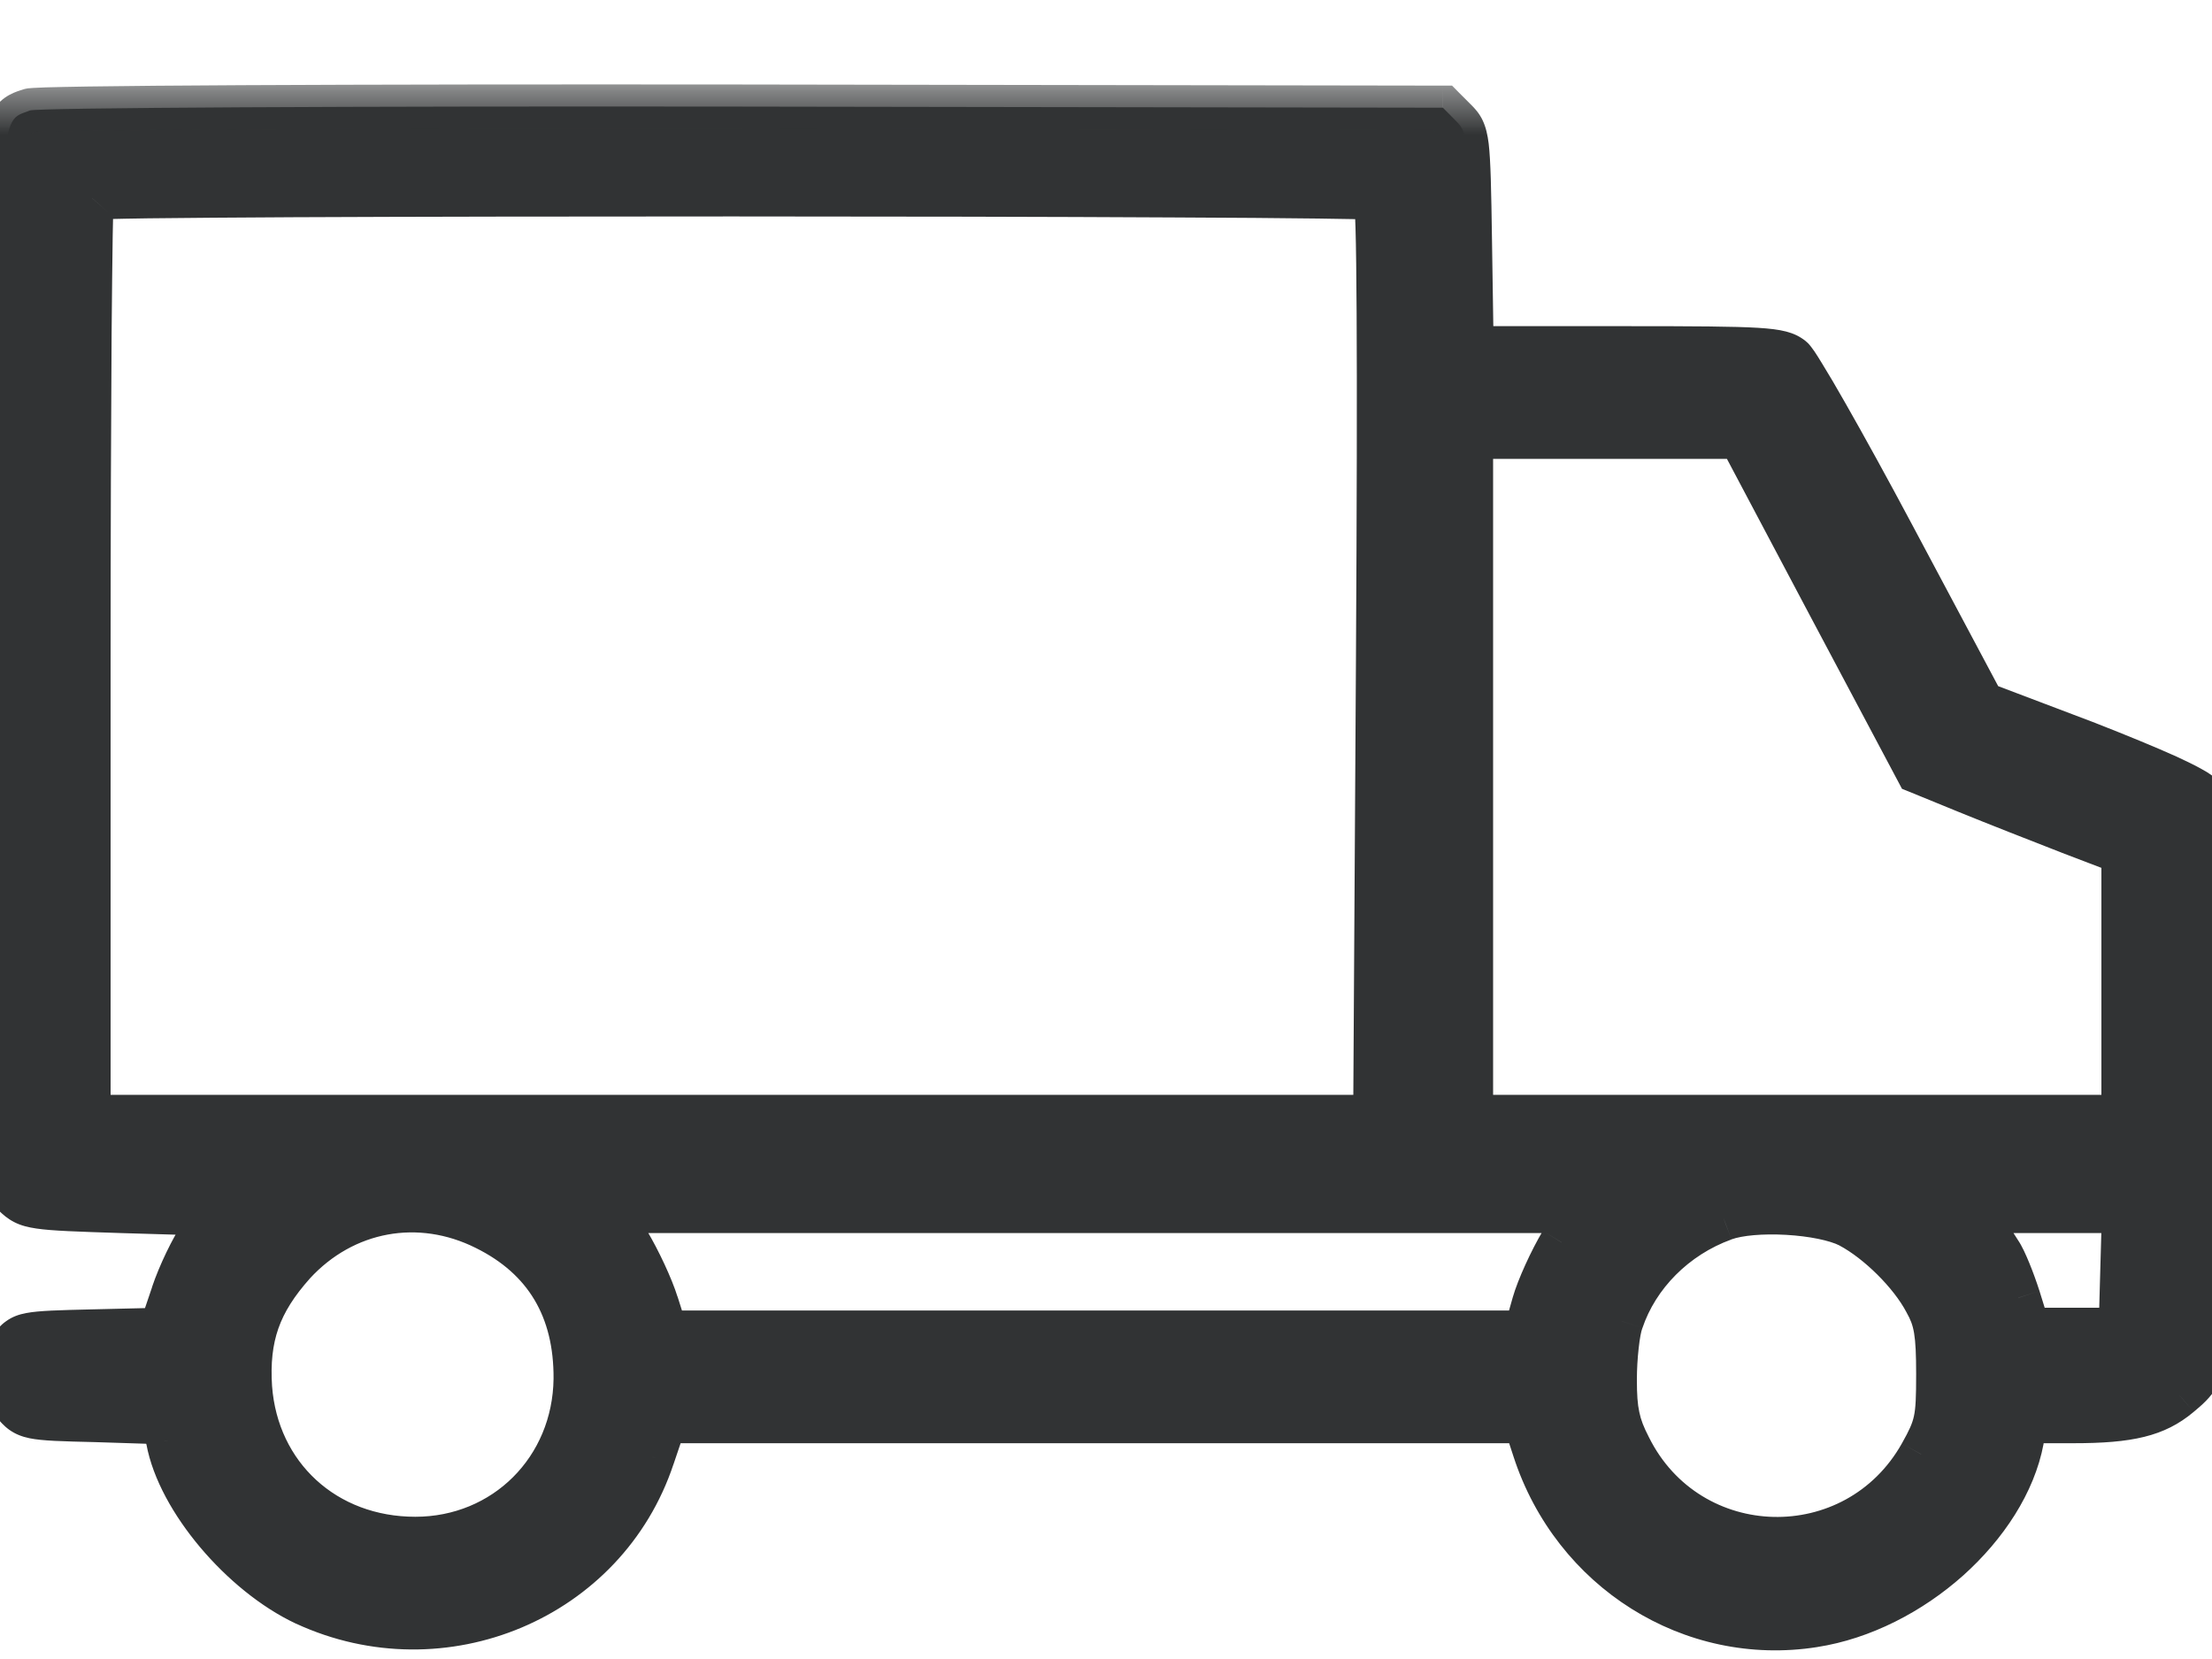 <svg width="20" height="15" viewBox="0 0 20 15" fill="none" xmlns="http://www.w3.org/2000/svg">
<mask id="path-1-outside-1_374_74470" maskUnits="userSpaceOnUse" x="-1" y="0.722" width="22" height="15" fill="black">
<rect fill="white" x="-1" y="0.722" width="22" height="15"/>
<path d="M0.27 0.999C-0.015 1.114 0 0.859 0 5.974V10.684L0.13 10.804C0.25 10.919 0.295 10.924 1.105 10.949L1.95 10.974L1.815 11.174C1.74 11.284 1.625 11.519 1.565 11.699L1.455 12.024L0.83 12.039C0.225 12.054 0.2 12.054 0.1 12.184C-0.035 12.354 -0.025 12.514 0.12 12.684C0.24 12.824 0.25 12.824 0.865 12.839L1.49 12.859L1.52 13.024C1.62 13.559 2.185 14.229 2.76 14.499C4.005 15.073 5.475 14.454 5.9 13.174L6.01 12.849H9.9H13.79L13.875 13.109C14.23 14.199 15.295 14.869 16.4 14.694C17.28 14.559 18.135 13.794 18.28 13.019L18.31 12.849H18.745C19.26 12.849 19.495 12.789 19.705 12.614C20 12.364 20 12.379 20 9.729C20 7.479 19.995 7.304 19.91 7.199C19.855 7.129 19.475 6.959 18.875 6.724L17.925 6.364L17.115 4.844C16.67 4.009 16.26 3.289 16.2 3.239C16.1 3.159 15.955 3.149 14.695 3.149H13.305L13.29 2.174C13.275 1.239 13.27 1.199 13.16 1.089L13.046 0.974L6.711 0.964C3.19 0.959 0.325 0.974 0.27 0.999ZM12.435 1.789C12.47 1.814 12.475 3.154 12.46 5.959L12.435 10.099H6.62H0.8V5.959C0.8 3.679 0.815 1.804 0.83 1.789C0.87 1.744 12.37 1.749 12.435 1.789ZM16.535 5.459L17.34 6.974L17.78 7.154C18.025 7.254 18.445 7.419 18.715 7.524L19.2 7.709V8.904V10.099H16.25H13.3V7.024V3.949H14.515H15.735L16.535 5.459ZM4.39 11.104C4.935 11.374 5.21 11.834 5.205 12.469C5.195 13.284 4.565 13.914 3.755 13.914C2.94 13.914 2.32 13.344 2.26 12.549C2.23 12.089 2.34 11.774 2.655 11.424C3.11 10.929 3.79 10.804 4.39 11.104ZM14.12 11.234C14.025 11.394 13.91 11.644 13.87 11.784L13.795 12.049H9.905H6.02L5.935 11.784C5.89 11.639 5.775 11.394 5.68 11.234L5.505 10.949H9.9H14.295L14.12 11.234ZM16.725 11.084C16.98 11.219 17.28 11.514 17.415 11.774C17.505 11.934 17.525 12.059 17.525 12.424C17.525 12.834 17.51 12.899 17.37 13.149C16.78 14.199 15.265 14.164 14.73 13.084C14.625 12.884 14.6 12.754 14.6 12.474C14.6 12.274 14.625 12.039 14.66 11.944C14.8 11.529 15.145 11.179 15.585 11.019C15.855 10.919 16.47 10.954 16.725 11.084ZM19.19 11.484L19.175 12.024H18.755H18.34L18.25 11.734C18.2 11.579 18.125 11.389 18.08 11.324C18.035 11.254 17.965 11.144 17.92 11.074L17.84 10.949H18.52H19.205L19.19 11.484Z"/>
</mask>
<path d="M0.27 0.999C-0.015 1.114 0 0.859 0 5.974V10.684L0.13 10.804C0.25 10.919 0.295 10.924 1.105 10.949L1.95 10.974L1.815 11.174C1.74 11.284 1.625 11.519 1.565 11.699L1.455 12.024L0.83 12.039C0.225 12.054 0.2 12.054 0.1 12.184C-0.035 12.354 -0.025 12.514 0.12 12.684C0.24 12.824 0.25 12.824 0.865 12.839L1.49 12.859L1.52 13.024C1.62 13.559 2.185 14.229 2.76 14.499C4.005 15.073 5.475 14.454 5.9 13.174L6.01 12.849H9.9H13.79L13.875 13.109C14.23 14.199 15.295 14.869 16.4 14.694C17.28 14.559 18.135 13.794 18.28 13.019L18.31 12.849H18.745C19.26 12.849 19.495 12.789 19.705 12.614C20 12.364 20 12.379 20 9.729C20 7.479 19.995 7.304 19.91 7.199C19.855 7.129 19.475 6.959 18.875 6.724L17.925 6.364L17.115 4.844C16.67 4.009 16.26 3.289 16.2 3.239C16.1 3.159 15.955 3.149 14.695 3.149H13.305L13.29 2.174C13.275 1.239 13.27 1.199 13.16 1.089L13.046 0.974L6.711 0.964C3.19 0.959 0.325 0.974 0.27 0.999ZM12.435 1.789C12.47 1.814 12.475 3.154 12.46 5.959L12.435 10.099H6.62H0.8V5.959C0.8 3.679 0.815 1.804 0.83 1.789C0.87 1.744 12.37 1.749 12.435 1.789ZM16.535 5.459L17.34 6.974L17.78 7.154C18.025 7.254 18.445 7.419 18.715 7.524L19.2 7.709V8.904V10.099H16.25H13.3V7.024V3.949H14.515H15.735L16.535 5.459ZM4.39 11.104C4.935 11.374 5.21 11.834 5.205 12.469C5.195 13.284 4.565 13.914 3.755 13.914C2.94 13.914 2.32 13.344 2.26 12.549C2.23 12.089 2.34 11.774 2.655 11.424C3.11 10.929 3.79 10.804 4.39 11.104ZM14.12 11.234C14.025 11.394 13.91 11.644 13.87 11.784L13.795 12.049H9.905H6.02L5.935 11.784C5.89 11.639 5.775 11.394 5.68 11.234L5.505 10.949H9.9H14.295L14.12 11.234ZM16.725 11.084C16.98 11.219 17.28 11.514 17.415 11.774C17.505 11.934 17.525 12.059 17.525 12.424C17.525 12.834 17.51 12.899 17.37 13.149C16.78 14.199 15.265 14.164 14.73 13.084C14.625 12.884 14.6 12.754 14.6 12.474C14.6 12.274 14.625 12.039 14.66 11.944C14.8 11.529 15.145 11.179 15.585 11.019C15.855 10.919 16.47 10.954 16.725 11.084ZM19.19 11.484L19.175 12.024H18.755H18.34L18.25 11.734C18.2 11.579 18.125 11.389 18.08 11.324C18.035 11.254 17.965 11.144 17.92 11.074L17.84 10.949H18.52H19.205L19.19 11.484Z" fill="#313334"/>
<path d="M0.27 0.999L0.353 1.181L0.345 1.184L0.27 0.999ZM0 10.684L-0.136 10.831L-0.2 10.771V10.684H0ZM0.13 10.804L0.266 10.657L0.268 10.659L0.13 10.804ZM1.105 10.949L1.099 11.149L1.099 11.149L1.105 10.949ZM1.95 10.974L1.956 10.774L2.319 10.785L2.116 11.086L1.95 10.974ZM1.815 11.174L1.981 11.286L1.98 11.287L1.815 11.174ZM1.565 11.699L1.755 11.762L1.754 11.763L1.565 11.699ZM1.455 12.024L1.644 12.088L1.6 12.22L1.46 12.224L1.455 12.024ZM0.83 12.039L0.825 11.839L0.825 11.839L0.83 12.039ZM0.1 12.184L0.258 12.306L0.257 12.308L0.1 12.184ZM0.12 12.684L-0.032 12.814L-0.032 12.814L0.12 12.684ZM0.865 12.839L0.87 12.639L0.871 12.639L0.865 12.839ZM1.49 12.859L1.497 12.659L1.658 12.664L1.687 12.823L1.49 12.859ZM1.52 13.024L1.324 13.06L1.323 13.059L1.52 13.024ZM2.76 14.499L2.676 14.68L2.675 14.68L2.76 14.499ZM5.9 13.174L5.71 13.111L5.711 13.11L5.9 13.174ZM6.01 12.849L5.821 12.785L5.867 12.649H6.01V12.849ZM13.79 12.849V12.649H13.935L13.98 12.787L13.79 12.849ZM13.875 13.109L14.065 13.047L14.065 13.047L13.875 13.109ZM16.4 14.694L16.369 14.496L16.37 14.496L16.4 14.694ZM18.28 13.019L18.477 13.054L18.477 13.056L18.28 13.019ZM18.31 12.849L18.113 12.814L18.142 12.649H18.31V12.849ZM19.705 12.614L19.834 12.766L19.833 12.767L19.705 12.614ZM19.91 7.199L19.755 7.325L19.753 7.323L19.91 7.199ZM18.875 6.724L18.946 6.537L18.948 6.538L18.875 6.724ZM17.925 6.364L17.854 6.551L17.784 6.524L17.749 6.458L17.925 6.364ZM17.115 4.844L16.939 4.938L16.939 4.938L17.115 4.844ZM16.2 3.239L16.325 3.083L16.328 3.086L16.2 3.239ZM13.305 3.149V3.349H13.108L13.105 3.152L13.305 3.149ZM13.29 2.174L13.49 2.171L13.49 2.171L13.29 2.174ZM13.16 1.089L13.302 0.948L13.302 0.948L13.16 1.089ZM13.046 0.974L13.046 0.774L13.129 0.774L13.187 0.833L13.046 0.974ZM6.711 0.964L6.711 0.764H6.711L6.711 0.964ZM12.435 1.789L12.54 1.619L12.546 1.622L12.552 1.627L12.435 1.789ZM12.46 5.959L12.66 5.96L12.66 5.96L12.46 5.959ZM12.435 10.099L12.635 10.1L12.634 10.299H12.435V10.099ZM0.8 10.099V10.299H0.6V10.099H0.8ZM0.83 1.789L0.98 1.922L0.972 1.93L0.83 1.789ZM16.535 5.459L16.358 5.553L16.358 5.553L16.535 5.459ZM17.34 6.974L17.264 7.159L17.197 7.132L17.163 7.068L17.34 6.974ZM17.78 7.154L17.704 7.339L17.704 7.339L17.78 7.154ZM18.715 7.524L18.644 7.711L18.642 7.71L18.715 7.524ZM19.2 7.709L19.271 7.522L19.4 7.571V7.709H19.2ZM19.2 10.099H19.4V10.299H19.2V10.099ZM13.3 10.099V10.299H13.1V10.099H13.3ZM13.3 3.949H13.1V3.749H13.3V3.949ZM15.735 3.949V3.749H15.855L15.912 3.855L15.735 3.949ZM4.39 11.104L4.301 11.283L4.301 11.283L4.39 11.104ZM5.205 12.469L5.405 12.47L5.405 12.471L5.205 12.469ZM2.26 12.549L2.061 12.564L2.061 12.562L2.26 12.549ZM2.655 11.424L2.506 11.29L2.508 11.288L2.655 11.424ZM14.12 11.234L13.948 11.132L13.95 11.129L14.12 11.234ZM13.87 11.784L13.678 11.729L13.678 11.729L13.87 11.784ZM13.795 12.049L13.988 12.103L13.946 12.249H13.795V12.049ZM6.02 12.049V12.249H5.874L5.829 12.11L6.02 12.049ZM5.935 11.784L5.745 11.845L5.744 11.843L5.935 11.784ZM5.68 11.234L5.85 11.129L5.852 11.132L5.68 11.234ZM5.505 10.949L5.334 11.053L5.147 10.749H5.505V10.949ZM14.295 10.949V10.749H14.652L14.465 11.053L14.295 10.949ZM16.725 11.084L16.816 10.906L16.819 10.907L16.725 11.084ZM17.415 11.774L17.241 11.872L17.238 11.866L17.415 11.774ZM17.37 13.149L17.545 13.246L17.545 13.247L17.37 13.149ZM14.73 13.084L14.907 12.991L14.909 12.995L14.73 13.084ZM14.66 11.944L14.85 12.008L14.848 12.013L14.66 11.944ZM15.585 11.019L15.655 11.206L15.654 11.207L15.585 11.019ZM19.19 11.484L19.39 11.489V11.489L19.19 11.484ZM19.175 12.024L19.375 12.03L19.369 12.224H19.175V12.024ZM18.34 12.024V12.224H18.193L18.149 12.083L18.34 12.024ZM18.25 11.734L18.44 11.672L18.441 11.675L18.25 11.734ZM18.08 11.324L17.915 11.438L17.912 11.432L18.08 11.324ZM17.92 11.074L17.752 11.182L17.752 11.182L17.92 11.074ZM17.84 10.949L17.672 11.056L17.475 10.749H17.84V10.949ZM19.205 10.949V10.749H19.41L19.405 10.954L19.205 10.949ZM0.345 1.184C0.323 1.193 0.3 1.201 0.289 1.205C0.275 1.211 0.271 1.213 0.269 1.213C0.269 1.213 0.27 1.213 0.272 1.211C0.274 1.21 0.276 1.208 0.279 1.206C0.284 1.201 0.285 1.198 0.284 1.2C0.28 1.207 0.269 1.234 0.257 1.307C0.246 1.377 0.236 1.477 0.228 1.622C0.197 2.205 0.2 3.411 0.2 5.974H-0.2C-0.2 3.421 -0.204 2.198 -0.171 1.601C-0.163 1.45 -0.153 1.334 -0.138 1.243C-0.124 1.154 -0.103 1.076 -0.069 1.011C0.014 0.857 0.168 0.824 0.195 0.813L0.345 1.184ZM0.2 5.974V10.684H-0.2V5.974H0.2ZM0.136 10.537L0.266 10.657L-0.006 10.951L-0.136 10.831L0.136 10.537ZM0.268 10.659C0.295 10.685 0.303 10.69 0.309 10.693C0.316 10.697 0.335 10.704 0.388 10.712C0.501 10.729 0.699 10.736 1.111 10.749L1.099 11.149C0.701 11.136 0.472 11.129 0.33 11.108C0.255 11.097 0.189 11.081 0.129 11.05C0.068 11.019 0.025 10.98 -0.008 10.948L0.268 10.659ZM1.111 10.749L1.956 10.774L1.944 11.174L1.099 11.149L1.111 10.749ZM2.116 11.086L1.981 11.286L1.649 11.062L1.784 10.862L2.116 11.086ZM1.98 11.287C1.918 11.379 1.81 11.597 1.755 11.762L1.375 11.636C1.44 11.441 1.563 11.189 1.65 11.061L1.98 11.287ZM1.754 11.763L1.644 12.088L1.266 11.96L1.376 11.635L1.754 11.763ZM1.46 12.224L0.835 12.239L0.825 11.839L1.45 11.824L1.46 12.224ZM0.835 12.239C0.521 12.247 0.387 12.251 0.313 12.265C0.285 12.27 0.283 12.274 0.288 12.271C0.288 12.271 0.283 12.273 0.258 12.306L-0.059 12.062C-0.034 12.029 0.002 11.983 0.055 11.946C0.111 11.905 0.172 11.884 0.238 11.872C0.353 11.85 0.534 11.846 0.825 11.839L0.835 12.239ZM0.257 12.308C0.21 12.367 0.204 12.404 0.205 12.425C0.206 12.448 0.217 12.49 0.272 12.554L-0.032 12.814C-0.122 12.708 -0.188 12.585 -0.195 12.443C-0.201 12.299 -0.145 12.17 -0.057 12.059L0.257 12.308ZM0.272 12.554C0.304 12.592 0.313 12.599 0.318 12.603C0.319 12.604 0.32 12.604 0.322 12.605C0.325 12.607 0.333 12.609 0.347 12.612C0.419 12.627 0.55 12.631 0.87 12.639L0.86 13.039C0.565 13.032 0.384 13.028 0.267 13.004C0.199 12.99 0.139 12.967 0.083 12.927C0.033 12.891 -0.004 12.846 -0.032 12.814L0.272 12.554ZM0.871 12.639L1.497 12.659L1.484 13.059L0.859 13.039L0.871 12.639ZM1.687 12.823L1.717 12.988L1.323 13.059L1.293 12.895L1.687 12.823ZM1.717 12.987C1.758 13.209 1.902 13.479 2.115 13.732C2.326 13.983 2.589 14.197 2.845 14.318L2.675 14.68C2.356 14.53 2.049 14.274 1.809 13.989C1.571 13.706 1.382 13.374 1.324 13.06L1.717 12.987ZM2.844 14.317C3.984 14.844 5.324 14.274 5.71 13.111L6.09 13.237C5.626 14.634 4.026 15.303 2.676 14.68L2.844 14.317ZM5.711 13.11L5.821 12.785L6.2 12.913L6.09 13.238L5.711 13.11ZM6.01 12.649H9.9V13.049H6.01V12.649ZM9.9 12.649H13.79V13.049H9.9V12.649ZM13.98 12.787L14.065 13.047L13.685 13.171L13.6 12.911L13.98 12.787ZM14.065 13.047C14.391 14.047 15.365 14.655 16.369 14.496L16.431 14.892C15.225 15.082 14.069 14.35 13.685 13.171L14.065 13.047ZM16.37 14.496C16.765 14.435 17.165 14.231 17.482 13.947C17.801 13.662 18.021 13.314 18.083 12.982L18.477 13.056C18.394 13.498 18.113 13.92 17.749 14.246C17.383 14.572 16.914 14.817 16.43 14.892L16.37 14.496ZM18.083 12.984L18.113 12.814L18.507 12.884L18.477 13.054L18.083 12.984ZM18.31 12.649H18.745V13.049H18.31V12.649ZM18.745 12.649C19.247 12.649 19.423 12.589 19.577 12.46L19.833 12.767C19.568 12.989 19.273 13.049 18.745 13.049V12.649ZM19.576 12.461C19.655 12.394 19.68 12.371 19.701 12.334C19.722 12.294 19.747 12.222 19.764 12.051C19.8 11.705 19.8 11.061 19.8 9.729H20.2C20.2 11.046 20.2 11.72 20.162 12.092C20.143 12.279 20.112 12.416 20.051 12.527C19.988 12.639 19.903 12.708 19.834 12.766L19.576 12.461ZM19.8 9.729C19.8 8.602 19.799 8 19.787 7.667C19.781 7.498 19.773 7.409 19.763 7.359C19.759 7.335 19.755 7.326 19.755 7.325C19.754 7.324 19.755 7.324 19.755 7.325C19.756 7.326 19.756 7.326 19.755 7.325L20.065 7.073C20.112 7.131 20.139 7.194 20.157 7.285C20.172 7.368 20.181 7.483 20.187 7.653C20.199 7.995 20.2 8.606 20.2 9.729H19.8ZM19.753 7.323C19.764 7.337 19.772 7.34 19.759 7.332C19.75 7.325 19.735 7.316 19.712 7.303C19.666 7.277 19.6 7.245 19.514 7.205C19.342 7.127 19.101 7.027 18.802 6.91L18.948 6.538C19.249 6.656 19.498 6.759 19.68 6.841C19.77 6.883 19.847 6.92 19.907 6.954C19.937 6.97 19.965 6.987 19.989 7.004C20.011 7.019 20.042 7.043 20.067 7.075L19.753 7.323ZM18.804 6.911L17.854 6.551L17.996 6.177L18.946 6.537L18.804 6.911ZM17.749 6.458L16.939 4.938L17.292 4.75L18.102 6.27L17.749 6.458ZM16.939 4.938C16.717 4.522 16.504 4.135 16.34 3.846C16.257 3.702 16.188 3.583 16.136 3.498C16.109 3.456 16.088 3.423 16.073 3.401C16.066 3.39 16.061 3.383 16.058 3.379C16.052 3.372 16.058 3.381 16.072 3.392L16.328 3.086C16.35 3.103 16.366 3.124 16.373 3.133C16.383 3.146 16.394 3.161 16.404 3.175C16.424 3.205 16.449 3.244 16.476 3.289C16.532 3.379 16.604 3.502 16.687 3.648C16.854 3.941 17.069 4.331 17.292 4.75L16.939 4.938ZM16.075 3.395C16.073 3.393 16.071 3.39 16.05 3.385C16.022 3.378 15.97 3.37 15.871 3.364C15.672 3.352 15.328 3.349 14.695 3.349V2.949C15.323 2.949 15.681 2.951 15.895 2.964C16.104 2.977 16.222 3.001 16.325 3.083L16.075 3.395ZM14.695 3.349H13.305V2.949H14.695V3.349ZM13.105 3.152L13.09 2.177L13.49 2.171L13.505 3.146L13.105 3.152ZM13.09 2.177C13.083 1.704 13.078 1.474 13.062 1.346C13.055 1.285 13.047 1.265 13.044 1.26C13.044 1.258 13.043 1.254 13.019 1.23L13.302 0.948C13.333 0.979 13.374 1.022 13.405 1.087C13.435 1.15 13.45 1.219 13.46 1.298C13.478 1.452 13.483 1.71 13.49 2.171L13.09 2.177ZM13.019 1.23L12.904 1.115L13.187 0.833L13.302 0.948L13.019 1.23ZM13.045 1.174L6.71 1.164L6.711 0.764L13.046 0.774L13.045 1.174ZM6.71 1.164C4.95 1.162 3.354 1.164 2.192 1.17C1.61 1.173 1.138 1.177 0.807 1.182C0.642 1.185 0.513 1.187 0.424 1.19C0.38 1.191 0.347 1.193 0.325 1.194C0.314 1.195 0.307 1.195 0.305 1.196C0.303 1.196 0.305 1.196 0.309 1.195C0.311 1.194 0.315 1.194 0.321 1.192C0.325 1.191 0.338 1.188 0.353 1.181L0.187 0.817C0.214 0.805 0.238 0.801 0.24 0.801C0.249 0.799 0.256 0.798 0.262 0.798C0.274 0.797 0.287 0.796 0.301 0.795C0.329 0.793 0.366 0.792 0.412 0.79C0.504 0.787 0.636 0.785 0.802 0.782C1.134 0.777 1.608 0.773 2.19 0.77C3.353 0.764 4.95 0.762 6.711 0.764L6.71 1.164ZM12.552 1.627C12.591 1.654 12.609 1.688 12.615 1.7C12.623 1.715 12.627 1.729 12.629 1.736C12.634 1.752 12.637 1.767 12.639 1.777C12.642 1.797 12.644 1.821 12.646 1.845C12.65 1.894 12.653 1.963 12.656 2.051C12.661 2.226 12.664 2.486 12.666 2.83C12.67 3.52 12.668 4.558 12.66 5.96L12.26 5.958C12.268 4.556 12.27 3.52 12.266 2.833C12.264 2.489 12.261 2.233 12.256 2.063C12.253 1.977 12.251 1.915 12.247 1.876C12.246 1.855 12.245 1.845 12.244 1.842C12.243 1.839 12.244 1.845 12.247 1.854C12.248 1.858 12.252 1.869 12.259 1.882C12.264 1.892 12.281 1.924 12.318 1.951L12.552 1.627ZM12.66 5.96L12.635 10.1L12.235 10.098L12.26 5.958L12.66 5.96ZM12.435 10.299H6.62V9.899H12.435V10.299ZM6.62 10.299H0.8V9.899H6.62V10.299ZM0.6 10.099V5.959H1V10.099H0.6ZM0.6 5.959C0.6 4.819 0.604 3.779 0.609 3.023C0.612 2.645 0.616 2.337 0.619 2.123C0.621 2.016 0.623 1.931 0.625 1.872C0.626 1.843 0.627 1.819 0.628 1.801C0.628 1.792 0.629 1.782 0.63 1.773C0.631 1.769 0.632 1.76 0.634 1.75C0.635 1.746 0.637 1.736 0.641 1.725C0.642 1.722 0.653 1.683 0.689 1.648L0.972 1.93C1.007 1.895 1.018 1.857 1.019 1.854C1.023 1.844 1.025 1.835 1.025 1.832C1.027 1.824 1.027 1.819 1.027 1.819C1.028 1.818 1.027 1.819 1.027 1.826C1.026 1.838 1.025 1.857 1.024 1.885C1.023 1.941 1.021 2.023 1.019 2.13C1.016 2.342 1.012 2.649 1.009 3.026C1.004 3.781 1 4.819 1 5.959H0.6ZM0.681 1.656C0.718 1.614 0.764 1.6 0.766 1.599C0.778 1.595 0.788 1.593 0.793 1.592C0.804 1.59 0.813 1.589 0.818 1.588C0.83 1.587 0.843 1.586 0.855 1.585C0.881 1.584 0.917 1.582 0.961 1.581C1.049 1.579 1.176 1.576 1.335 1.574C1.654 1.57 2.108 1.567 2.65 1.564C3.735 1.559 5.179 1.557 6.623 1.557C8.067 1.557 9.513 1.56 10.601 1.566C11.145 1.568 11.6 1.572 11.922 1.576C12.082 1.578 12.21 1.58 12.3 1.582C12.344 1.583 12.38 1.584 12.406 1.586C12.419 1.586 12.431 1.587 12.442 1.588C12.447 1.588 12.455 1.589 12.464 1.591C12.468 1.591 12.475 1.593 12.484 1.595C12.487 1.596 12.512 1.602 12.54 1.619L12.33 1.959C12.357 1.976 12.381 1.982 12.384 1.982C12.391 1.984 12.397 1.985 12.399 1.985C12.404 1.986 12.407 1.986 12.405 1.986C12.403 1.986 12.397 1.986 12.386 1.985C12.365 1.984 12.333 1.983 12.289 1.982C12.203 1.98 12.077 1.978 11.917 1.976C11.597 1.972 11.143 1.968 10.599 1.966C9.511 1.96 8.067 1.957 6.623 1.957C5.179 1.957 3.736 1.959 2.652 1.964C2.11 1.967 1.658 1.97 1.34 1.974C1.181 1.976 1.057 1.979 0.972 1.981C0.929 1.982 0.898 1.983 0.878 1.985C0.873 1.985 0.87 1.985 0.867 1.985C0.864 1.986 0.862 1.986 0.862 1.986C0.862 1.986 0.863 1.986 0.865 1.985C0.866 1.985 0.869 1.985 0.873 1.984C0.876 1.983 0.885 1.981 0.897 1.977C0.897 1.977 0.942 1.964 0.98 1.922L0.681 1.656ZM16.712 5.365L17.517 6.88L17.163 7.068L16.358 5.553L16.712 5.365ZM17.416 6.789L17.856 6.969L17.704 7.339L17.264 7.159L17.416 6.789ZM17.855 6.969C18.099 7.068 18.518 7.232 18.788 7.338L18.642 7.71C18.372 7.605 17.951 7.44 17.704 7.339L17.855 6.969ZM18.786 7.337L19.271 7.522L19.129 7.896L18.644 7.711L18.786 7.337ZM19.4 7.709V8.904H19V7.709H19.4ZM19.4 8.904V10.099H19V8.904H19.4ZM19.2 10.299H16.25V9.899H19.2V10.299ZM16.25 10.299H13.3V9.899H16.25V10.299ZM13.1 10.099V7.024H13.5V10.099H13.1ZM13.1 7.024V3.949H13.5V7.024H13.1ZM13.3 3.749H14.515V4.149H13.3V3.749ZM14.515 3.749H15.735V4.149H14.515V3.749ZM15.912 3.855L16.712 5.365L16.358 5.553L15.558 4.043L15.912 3.855ZM4.479 10.925C4.781 11.074 5.017 11.281 5.176 11.547C5.334 11.812 5.408 12.123 5.405 12.47L5.005 12.467C5.007 12.179 4.946 11.943 4.832 11.752C4.718 11.561 4.544 11.403 4.301 11.283L4.479 10.925ZM5.405 12.471C5.394 13.394 4.676 14.114 3.755 14.114V13.714C4.454 13.714 4.996 13.174 5.005 12.466L5.405 12.471ZM3.755 14.114C2.838 14.114 2.129 13.466 2.061 12.564L2.46 12.534C2.512 13.222 3.042 13.714 3.755 13.714V14.114ZM2.061 12.562C2.044 12.312 2.065 12.091 2.14 11.879C2.214 11.668 2.336 11.479 2.506 11.29L2.804 11.557C2.659 11.719 2.569 11.863 2.517 12.011C2.465 12.16 2.446 12.325 2.46 12.536L2.061 12.562ZM2.508 11.288C3.023 10.728 3.8 10.585 4.48 10.925L4.301 11.283C3.781 11.023 3.197 11.13 2.802 11.559L2.508 11.288ZM14.292 11.336C14.203 11.486 14.096 11.72 14.062 11.839L13.678 11.729C13.724 11.568 13.847 11.301 13.948 11.132L14.292 11.336ZM14.062 11.838L13.988 12.103L13.603 11.994L13.678 11.729L14.062 11.838ZM13.795 12.249H9.905V11.849H13.795V12.249ZM9.905 12.249H6.02V11.849H9.905V12.249ZM5.829 12.11L5.745 11.845L6.126 11.723L6.21 11.988L5.829 12.11ZM5.744 11.843C5.705 11.717 5.598 11.487 5.508 11.336L5.852 11.132C5.953 11.301 6.075 11.56 6.126 11.725L5.744 11.843ZM5.51 11.339L5.334 11.053L5.675 10.844L5.85 11.129L5.51 11.339ZM5.505 10.749H9.9V11.149H5.505V10.749ZM9.9 10.749H14.295V11.149H9.9V10.749ZM14.465 11.053L14.29 11.338L13.95 11.129L14.124 10.844L14.465 11.053ZM16.819 10.907C17.108 11.06 17.438 11.384 17.593 11.682L17.238 11.866C17.122 11.644 16.852 11.378 16.631 11.261L16.819 10.907ZM17.589 11.676C17.706 11.884 17.725 12.053 17.725 12.424H17.325C17.325 12.064 17.304 11.984 17.241 11.872L17.589 11.676ZM17.725 12.424C17.725 12.625 17.722 12.765 17.696 12.888C17.668 13.018 17.616 13.12 17.545 13.246L17.196 13.051C17.265 12.928 17.29 12.872 17.305 12.804C17.321 12.73 17.325 12.633 17.325 12.424H17.725ZM17.545 13.247C16.876 14.436 15.158 14.398 14.551 13.173L14.909 12.995C15.373 13.93 16.684 13.962 17.196 13.051L17.545 13.247ZM14.553 13.177C14.495 13.066 14.454 12.966 14.43 12.85C14.406 12.737 14.4 12.618 14.4 12.474H14.8C14.8 12.61 14.806 12.696 14.822 12.768C14.836 12.837 14.861 12.902 14.907 12.991L14.553 13.177ZM14.4 12.474C14.4 12.366 14.407 12.25 14.418 12.147C14.429 12.05 14.446 11.947 14.473 11.875L14.848 12.013C14.839 12.036 14.826 12.098 14.816 12.192C14.806 12.28 14.8 12.382 14.8 12.474H14.4ZM14.471 11.88C14.631 11.405 15.023 11.011 15.517 10.831L15.654 11.207C15.268 11.347 14.969 11.653 14.85 12.008L14.471 11.88ZM15.516 10.831C15.69 10.767 15.944 10.752 16.172 10.765C16.4 10.778 16.651 10.822 16.816 10.906L16.634 11.262C16.544 11.216 16.36 11.177 16.149 11.165C15.938 11.153 15.751 11.171 15.655 11.206L15.516 10.831ZM19.39 11.489L19.375 12.03L18.975 12.018L18.99 11.478L19.39 11.489ZM19.175 12.224H18.755V11.824H19.175V12.224ZM18.755 12.224H18.34V11.824H18.755V12.224ZM18.149 12.083L18.059 11.793L18.441 11.675L18.531 11.965L18.149 12.083ZM18.06 11.795C18.036 11.722 18.006 11.641 17.978 11.571C17.947 11.495 17.924 11.45 17.916 11.438L18.244 11.21C18.281 11.263 18.318 11.346 18.348 11.419C18.381 11.499 18.414 11.591 18.44 11.672L18.06 11.795ZM17.912 11.432C17.866 11.361 17.797 11.252 17.752 11.182L18.088 10.966C18.133 11.036 18.204 11.147 18.248 11.216L17.912 11.432ZM17.752 11.182L17.672 11.056L18.009 10.841L18.088 10.966L17.752 11.182ZM17.84 10.749H18.52V11.149H17.84V10.749ZM18.52 10.749H19.205V11.149H18.52V10.749ZM19.405 10.954L19.39 11.489L18.99 11.478L19.005 10.943L19.405 10.954Z" fill="#313334" mask="url(#path-1-outside-1_374_74470)"/>
</svg>
